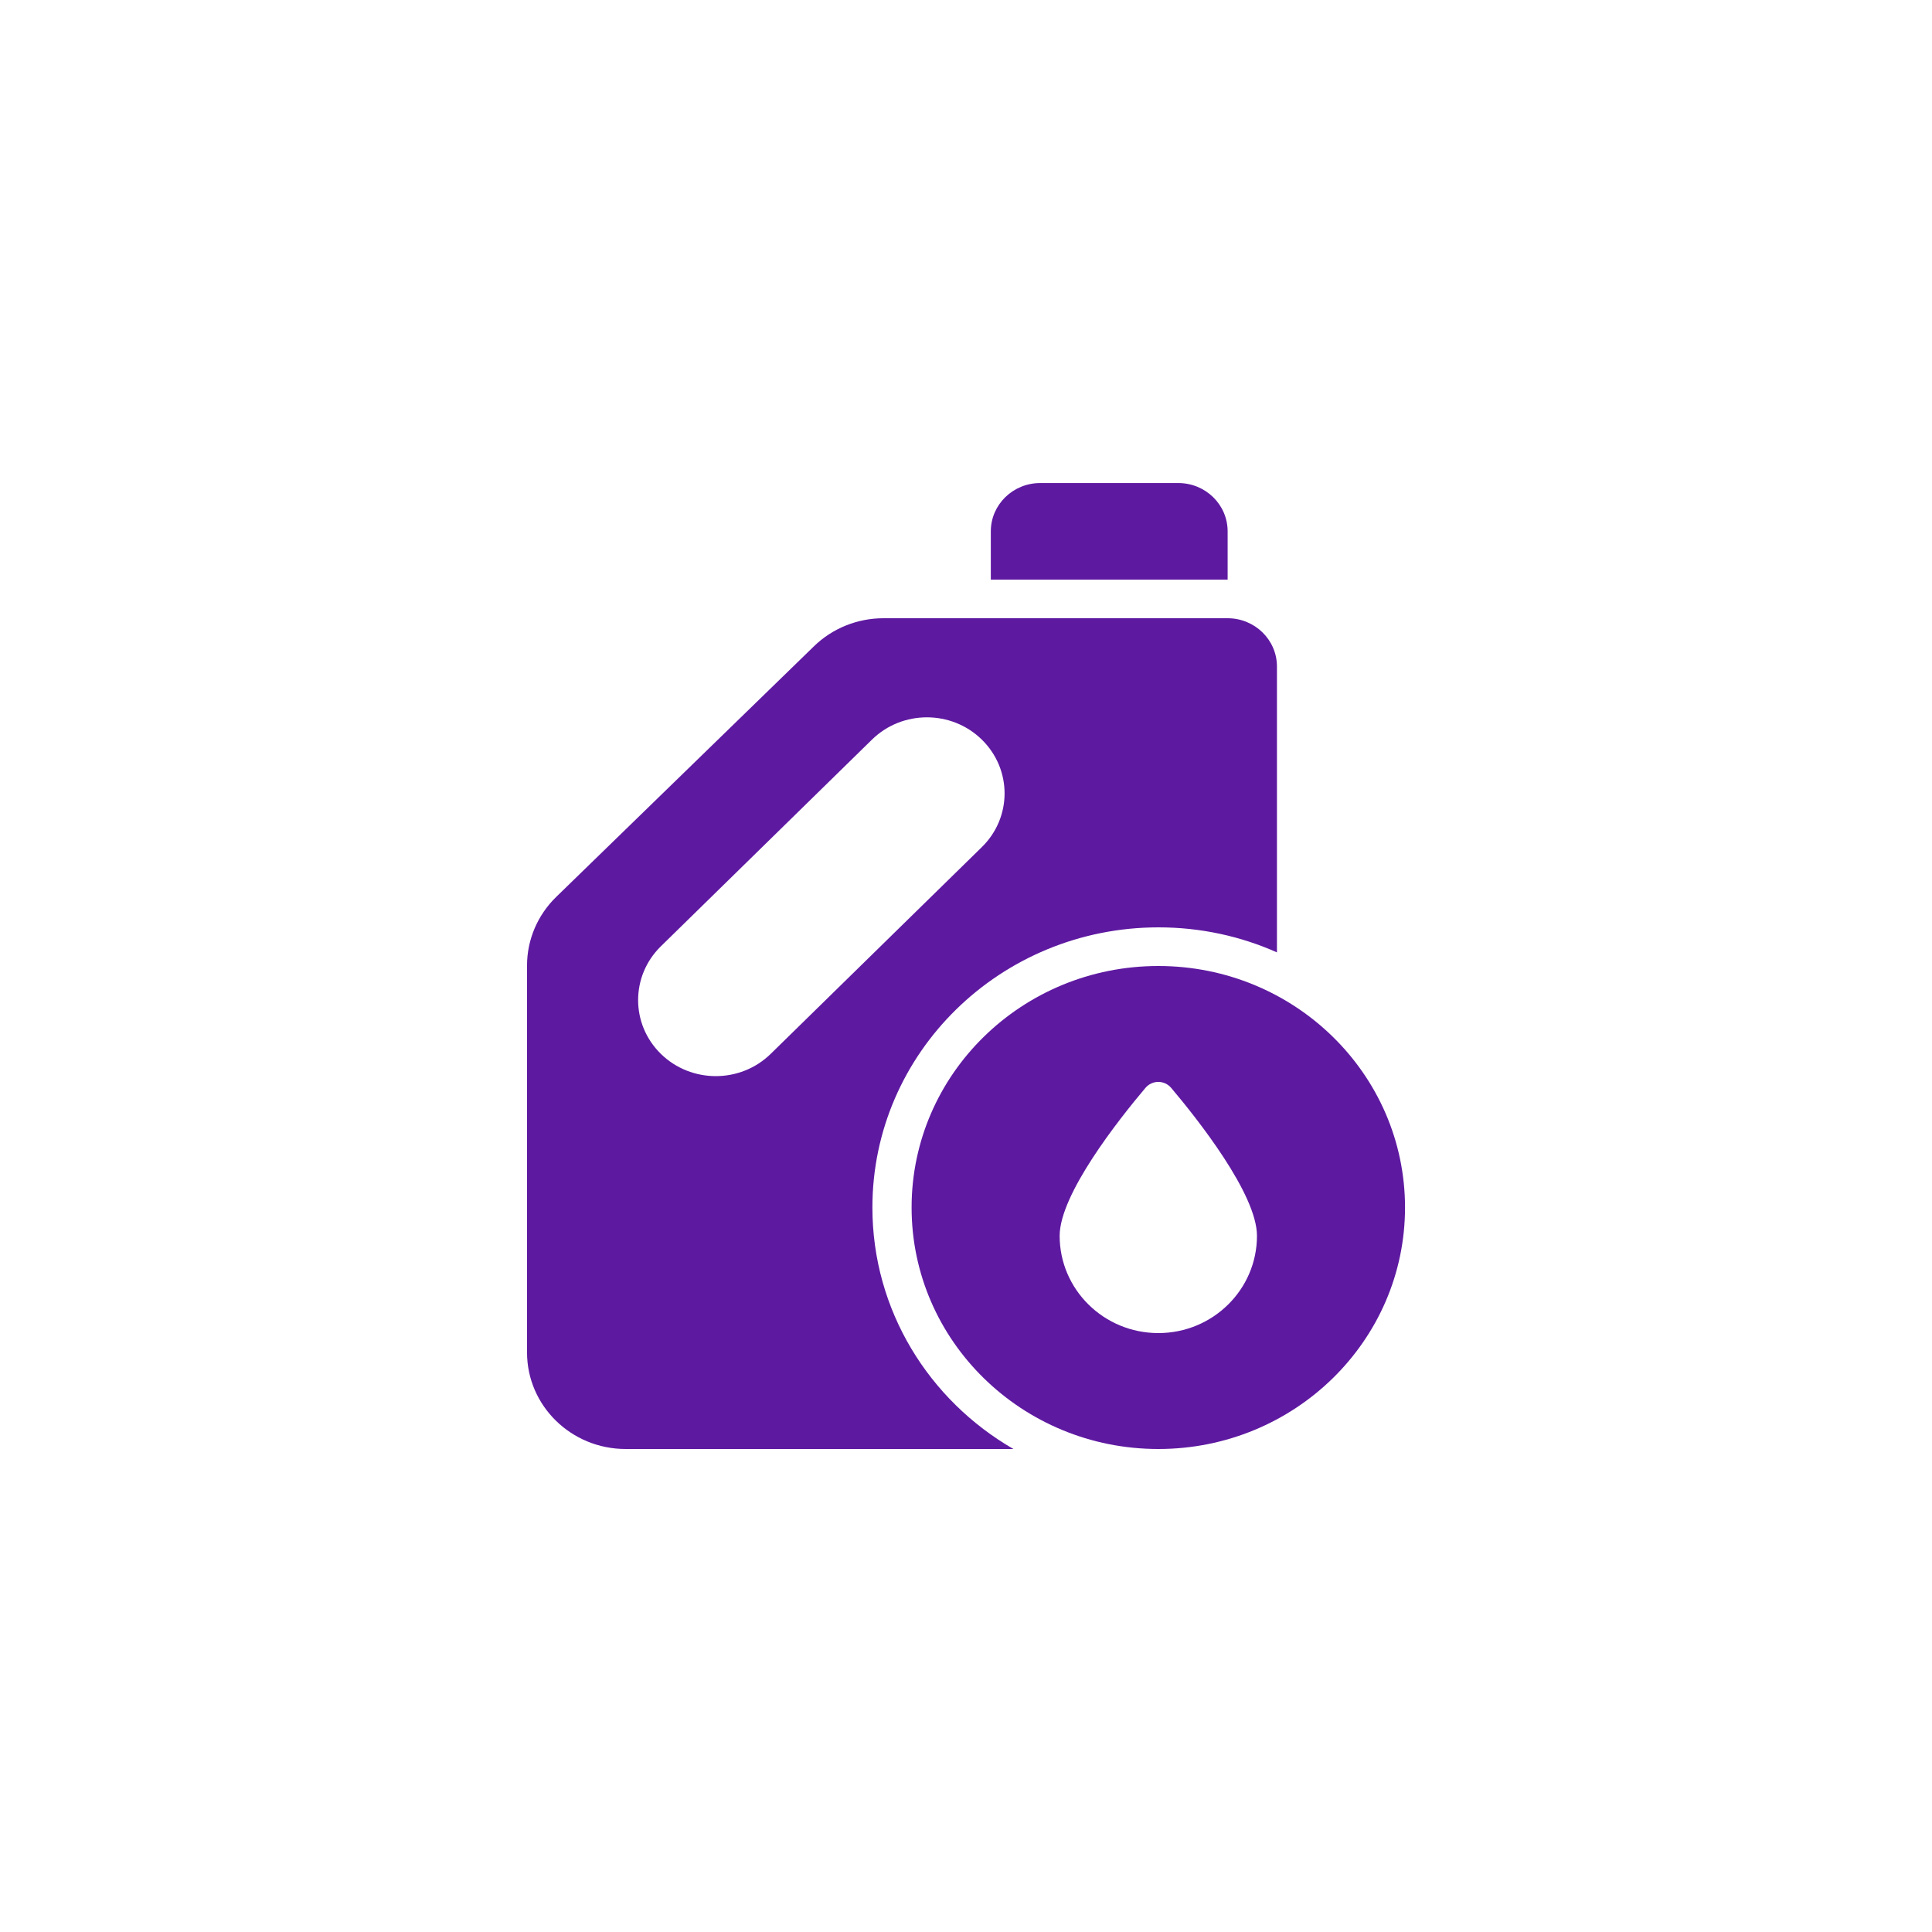 <svg width="38" height="38" viewBox="0 0 38 38" fill="none" xmlns="http://www.w3.org/2000/svg">
<path d="M23.176 9.501C23.712 9.501 24.146 9.926 24.146 10.451V11.401C22.529 11.401 21.105 11.401 19.488 11.401V10.451C19.488 9.926 19.923 9.501 20.459 9.501H23.176Z" fill="#5E19A1"/>
<path fill-rule="evenodd" clip-rule="evenodd" d="M25.116 13.11C25.116 12.585 24.681 12.16 24.146 12.16H17.377C16.864 12.16 16.372 12.358 16.009 12.712L10.938 17.643C10.572 18 10.366 18.485 10.366 18.991V26.6C10.366 27.649 11.234 28.5 12.306 28.5H19.933C18.272 27.542 17.159 25.773 17.159 23.75C17.159 20.707 19.678 18.24 22.787 18.24C23.618 18.24 24.406 18.416 25.116 18.732V13.11ZM19.311 14.547C19.908 15.132 19.908 16.078 19.311 16.662L15.159 20.728C14.562 21.312 13.595 21.312 12.998 20.728C12.402 20.144 12.402 19.197 12.998 18.613L17.151 14.547C17.747 13.963 18.715 13.963 19.311 14.547Z" fill="#5E19A1"/>
<path fill-rule="evenodd" clip-rule="evenodd" d="M22.783 28.5C25.462 28.5 27.635 26.373 27.635 23.75C27.635 21.126 25.462 19 22.783 19C20.103 19 17.93 21.126 17.93 23.75C17.93 26.373 20.103 28.5 22.783 28.5ZM24.723 24.307C24.723 25.363 23.855 26.22 22.783 26.22C21.711 26.22 20.842 25.363 20.842 24.307C20.842 23.49 22.001 22.023 22.528 21.399C22.662 21.24 22.903 21.24 23.037 21.399C23.564 22.023 24.723 23.49 24.723 24.307Z" fill="#5E19A1"/>
</svg>
